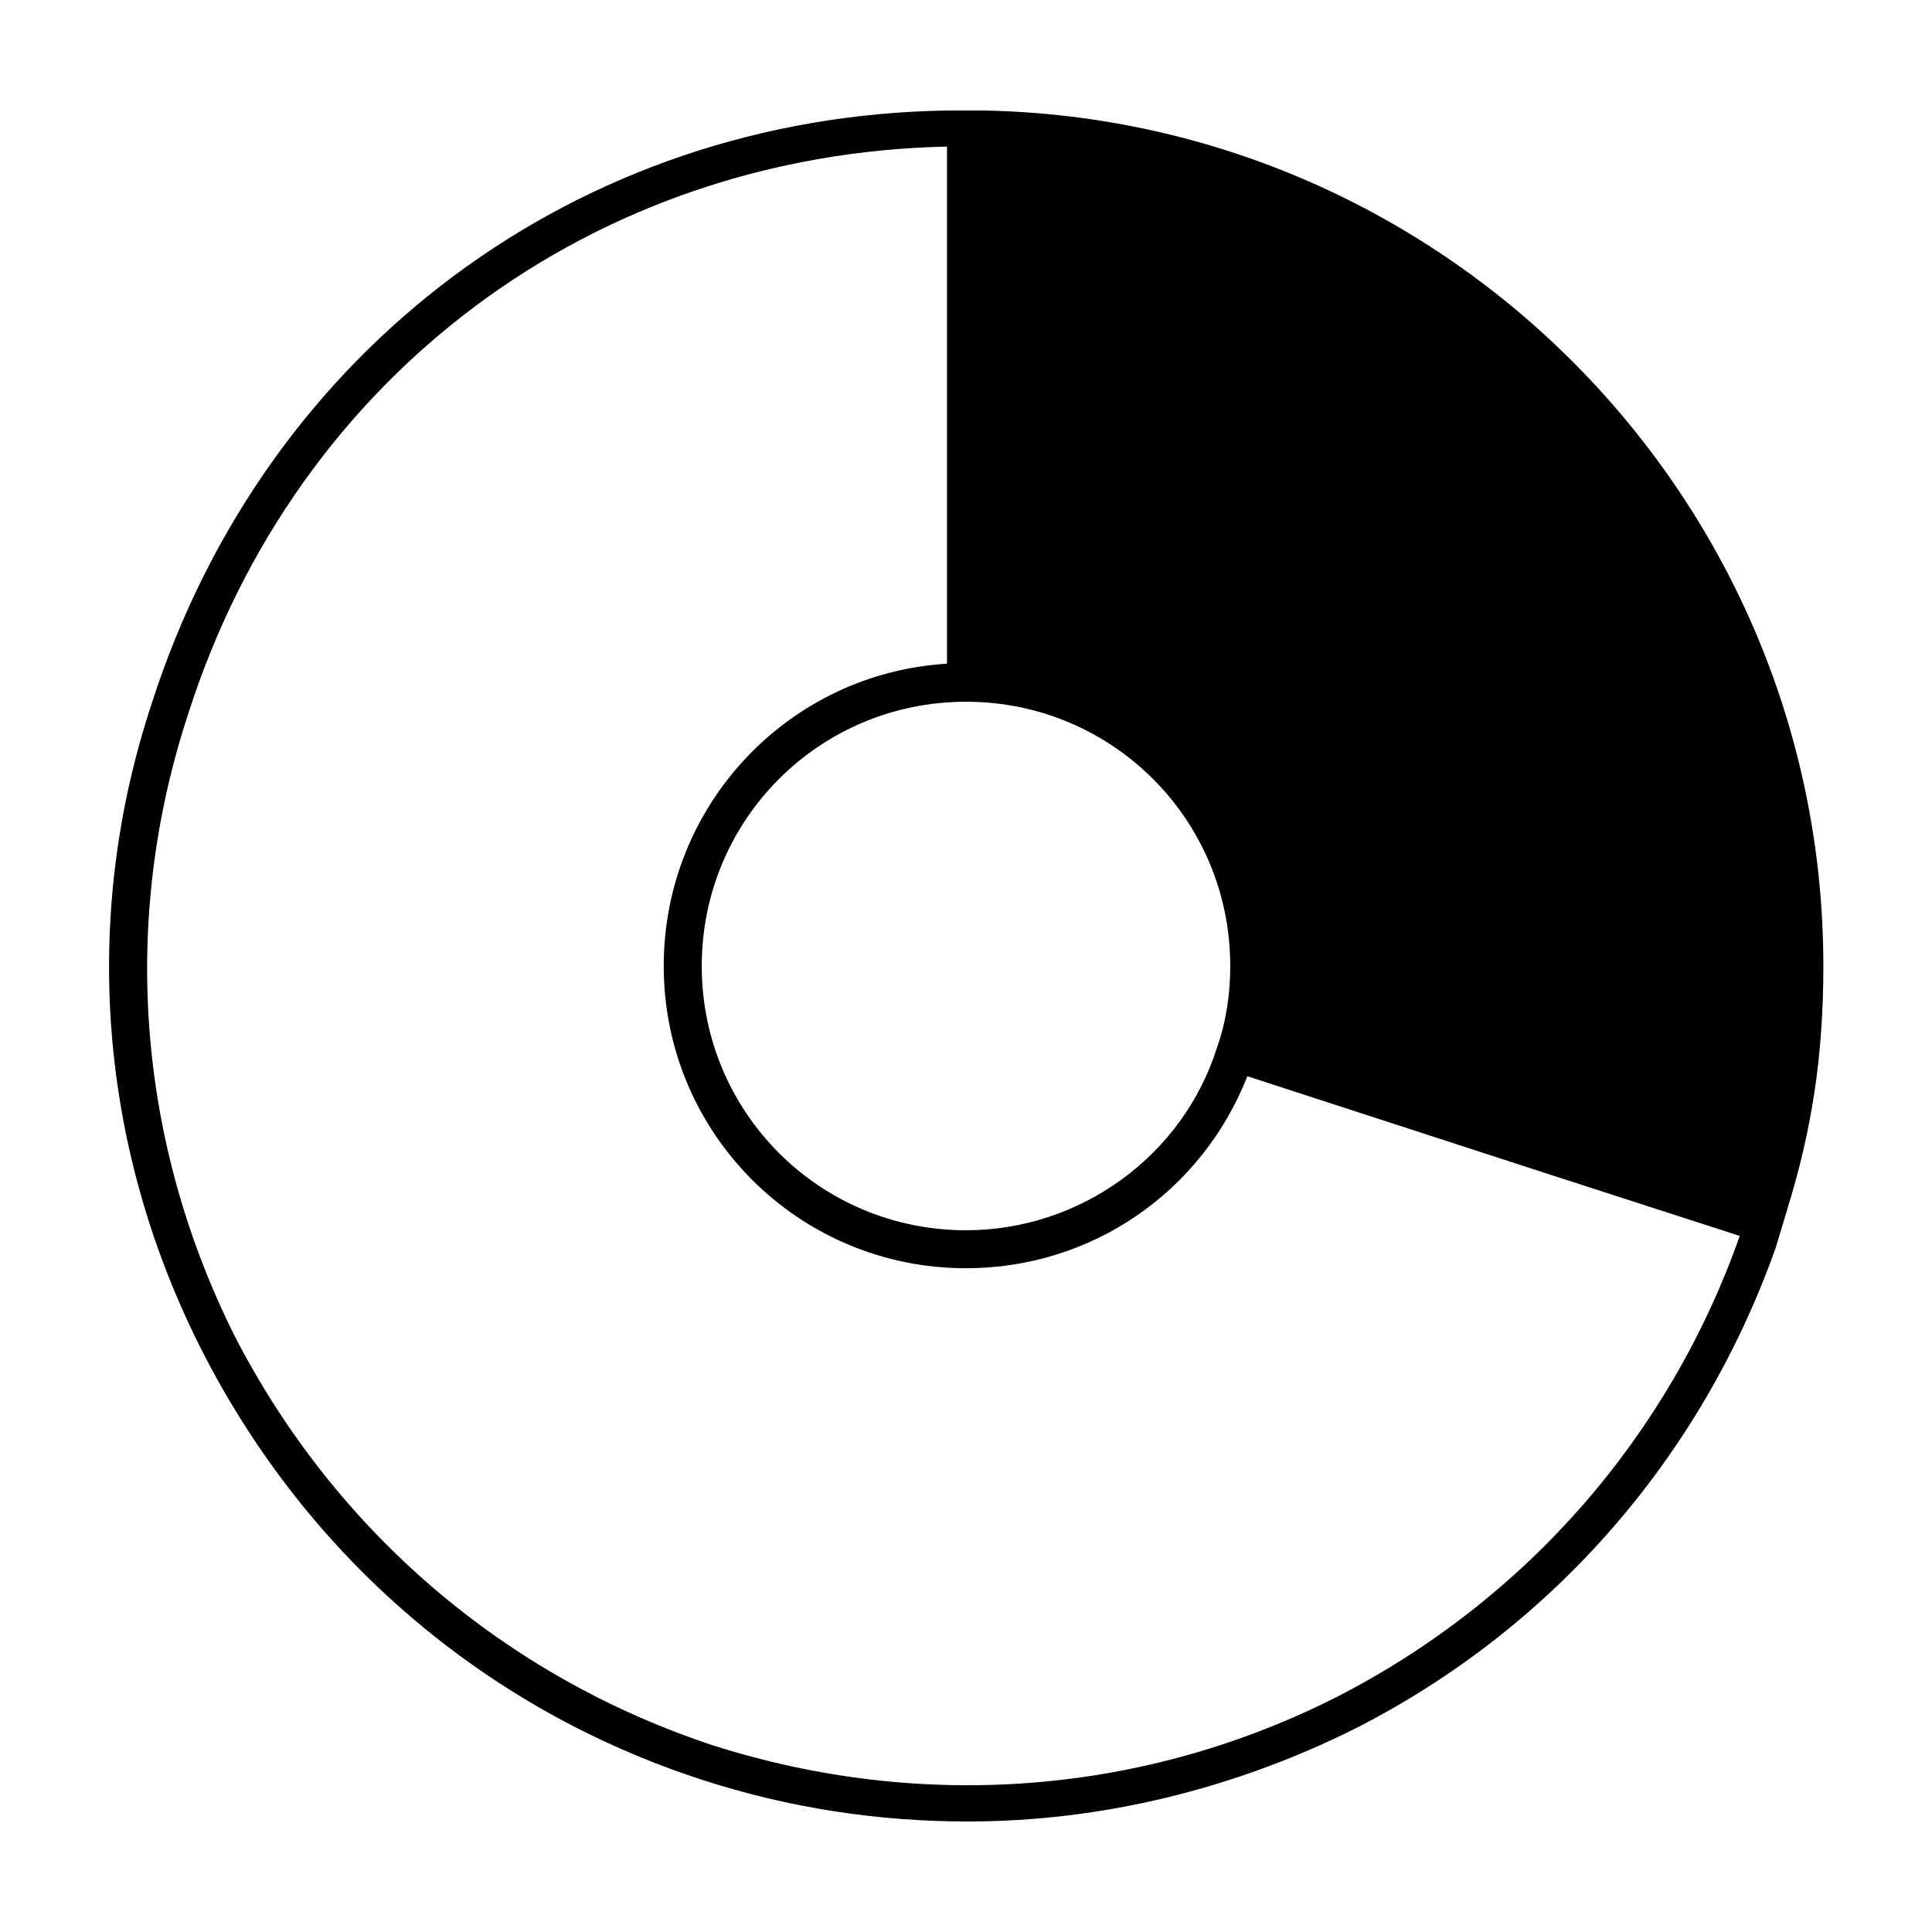<?xml version="1.0" encoding="UTF-8"?>
<!-- Uploaded to: ICON Repo, www.svgrepo.com, Generator: ICON Repo Mixer Tools -->
<svg fill="#000000" width="800px" height="800px" version="1.1" viewBox="144 144 512 512" xmlns="http://www.w3.org/2000/svg">
 <path d="m627.21 400c0-123.43-99.25-224.2-222.18-226.71h-10.078c-97.738 1.512-180.36 62.977-210.59 156.68-19.145 57.434-14.105 118.9 13.602 172.81 27.711 53.906 74.562 94.211 132 112.85 23.176 7.559 46.855 11.082 70.535 11.082 35.266 0 70.535-8.566 102.78-24.688 52.395-26.703 91.691-72.043 111.34-127.46l3.023-10.078c6.551-21.156 9.57-40.805 9.57-64.48zm-227.21-70.031c38.793 0 70.031 31.234 70.031 70.031 0 7.055-1.008 14.609-3.527 21.664-9.07 28.719-36.273 48.367-66.504 48.367-38.793 0-70.031-31.234-70.031-70.031 0-38.793 31.238-70.031 70.031-70.031zm98.746 263.49c-51.387 26.199-110.34 30.73-165.75 13.098-54.914-18.137-99.754-56.426-126.46-107.82-26.199-51.891-30.73-110.84-12.594-165.75 28.719-89.68 107.31-148.12 201.02-150.14v137.04c-41.816 2.519-75.066 37.281-75.066 80.105 0 44.336 35.77 80.105 80.105 80.105 33.25 0 62.473-20.152 74.562-50.883l80.609 26.199 49.879 16.121c-18.645 52.898-56.43 96.223-106.3 121.92z"/>
</svg>